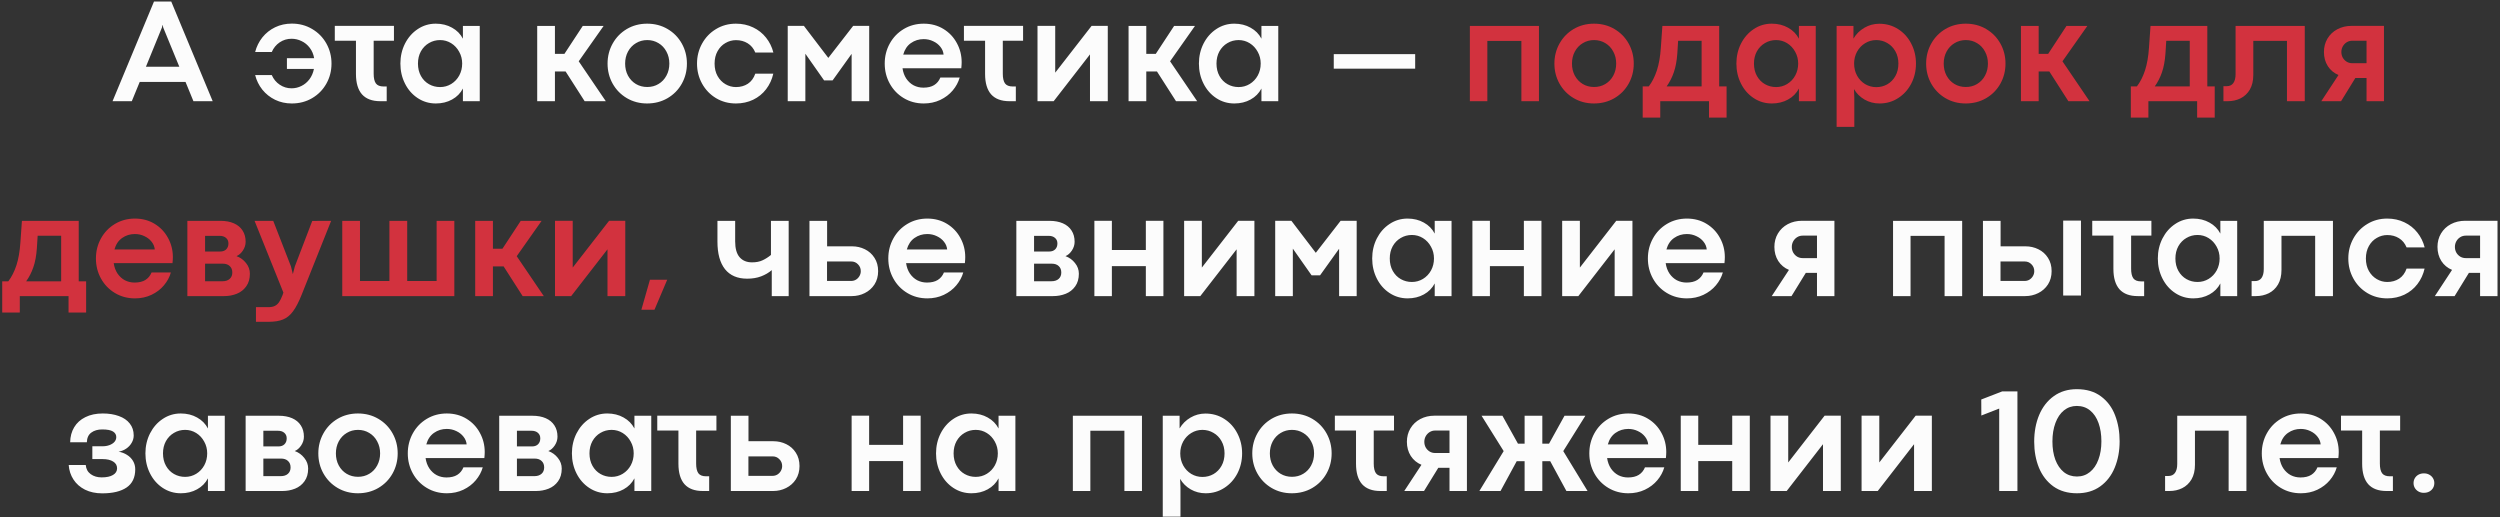 <?xml version="1.0" encoding="UTF-8"?> <svg xmlns="http://www.w3.org/2000/svg" width="667" height="138" viewBox="0 0 667 138" fill="none"><rect x="0" y="0" width="667" height="138" fill="#333333" stroke="none"/> <path d="M51.609 27L49.5 21.863H37.273L35.164 27H30.027L41.082 0.418H45.691L56.746 27H51.609ZM38.934 17.801H47.84L43.543 7.332L43.426 6.688H43.367L43.211 7.332L38.934 17.801ZM77.859 6.297C79.865 6.297 81.674 6.779 83.289 7.742C84.904 8.693 86.167 9.982 87.078 11.609C87.99 13.237 88.445 15.021 88.445 16.961C88.445 18.901 87.99 20.685 87.078 22.312C86.167 23.94 84.904 25.229 83.289 26.18C81.674 27.13 79.865 27.605 77.859 27.605C76.245 27.605 74.76 27.28 73.406 26.629C72.052 25.965 70.913 25.06 69.988 23.914C69.077 22.768 68.439 21.473 68.074 20.027H72.508C72.977 21.108 73.686 21.967 74.637 22.605C75.587 23.244 76.635 23.562 77.781 23.562C78.706 23.562 79.585 23.354 80.418 22.938C81.264 22.521 81.981 21.922 82.566 21.141C83.152 20.359 83.549 19.441 83.758 18.387H76.551V15.535H83.816C83.634 14.467 83.243 13.543 82.644 12.762C82.046 11.967 81.316 11.368 80.457 10.965C79.611 10.548 78.719 10.34 77.781 10.34C76.622 10.34 75.568 10.659 74.617 11.297C73.68 11.935 72.977 12.794 72.508 13.875H68.074C68.452 12.417 69.096 11.115 70.008 9.969C70.932 8.823 72.065 7.924 73.406 7.273C74.76 6.622 76.245 6.297 77.859 6.297ZM99.695 10.867V19.676C99.695 20.835 99.891 21.694 100.281 22.254C100.685 22.801 101.375 23.074 102.352 23.074H103.172V27H101.453C99.305 27 97.684 26.395 96.59 25.184C95.509 23.96 94.969 22.137 94.969 19.715V10.867H89.324V6.902H105.105V10.867H99.695ZM116.277 27.605C114.507 27.605 112.898 27.13 111.453 26.18C110.008 25.229 108.875 23.94 108.055 22.312C107.234 20.685 106.824 18.901 106.824 16.961C106.824 15.034 107.234 13.257 108.055 11.629C108.888 10.001 110.021 8.712 111.453 7.762C112.898 6.798 114.5 6.316 116.258 6.316C117.898 6.316 119.35 6.674 120.613 7.391C121.889 8.094 122.853 9.07 123.504 10.32V6.922H127.996V27H123.504V23.621C122.853 24.871 121.889 25.848 120.613 26.551C119.35 27.254 117.905 27.605 116.277 27.605ZM117.41 23.23C118.491 23.23 119.48 22.957 120.379 22.41C121.29 21.85 122.007 21.095 122.527 20.145C123.048 19.181 123.309 18.12 123.309 16.961C123.309 15.815 123.042 14.767 122.508 13.816C121.987 12.853 121.277 12.091 120.379 11.531C119.48 10.971 118.491 10.691 117.41 10.691C116.329 10.691 115.34 10.958 114.441 11.492C113.543 12.013 112.827 12.749 112.293 13.699C111.772 14.65 111.512 15.737 111.512 16.961C111.512 18.224 111.779 19.331 112.312 20.281C112.846 21.232 113.562 21.961 114.461 22.469C115.359 22.977 116.342 23.23 117.41 23.23ZM143.328 6.922H148.055V14.363H150.594L155.477 6.922H161.043L154.402 16.355L161.629 27H155.984L150.906 19.07H148.055V27H143.328V6.922ZM172.645 27.605C170.652 27.605 168.849 27.13 167.234 26.18C165.633 25.229 164.376 23.947 163.465 22.332C162.553 20.704 162.098 18.914 162.098 16.961C162.098 15.021 162.553 13.237 163.465 11.609C164.376 9.982 165.633 8.693 167.234 7.742C168.849 6.792 170.659 6.316 172.664 6.316C174.682 6.316 176.499 6.792 178.113 7.742C179.728 8.693 180.991 9.982 181.902 11.609C182.814 13.237 183.27 15.021 183.27 16.961C183.27 18.914 182.814 20.704 181.902 22.332C180.991 23.96 179.721 25.249 178.094 26.199C176.479 27.137 174.663 27.605 172.645 27.605ZM172.684 23.211C173.803 23.211 174.806 22.944 175.691 22.41C176.59 21.876 177.293 21.134 177.801 20.184C178.322 19.233 178.582 18.159 178.582 16.961C178.582 15.776 178.322 14.708 177.801 13.758C177.293 12.794 176.59 12.046 175.691 11.512C174.793 10.965 173.79 10.691 172.684 10.691C171.577 10.691 170.574 10.965 169.676 11.512C168.777 12.046 168.068 12.794 167.547 13.758C167.039 14.708 166.785 15.776 166.785 16.961C166.785 18.159 167.039 19.233 167.547 20.184C168.068 21.134 168.771 21.876 169.656 22.41C170.555 22.944 171.564 23.211 172.684 23.211ZM196.336 27.605C194.383 27.605 192.612 27.13 191.023 26.18C189.448 25.229 188.211 23.94 187.312 22.312C186.414 20.685 185.965 18.901 185.965 16.961C185.965 15.034 186.414 13.257 187.312 11.629C188.211 10.001 189.448 8.712 191.023 7.762C192.612 6.798 194.383 6.316 196.336 6.316C198.016 6.316 199.546 6.648 200.926 7.312C202.306 7.964 203.458 8.875 204.383 10.047C205.307 11.206 205.958 12.527 206.336 14.012H201.512C201.069 12.931 200.392 12.111 199.48 11.551C198.582 10.991 197.54 10.711 196.355 10.711C195.366 10.711 194.435 10.965 193.562 11.473C192.69 11.967 191.987 12.69 191.453 13.641C190.919 14.591 190.652 15.698 190.652 16.961C190.652 18.237 190.919 19.35 191.453 20.301C191.987 21.238 192.69 21.961 193.562 22.469C194.435 22.977 195.366 23.23 196.355 23.23C197.553 23.23 198.608 22.938 199.52 22.352C200.431 21.753 201.095 20.854 201.512 19.656H206.316C205.965 21.206 205.327 22.586 204.402 23.797C203.491 24.995 202.339 25.932 200.945 26.609C199.552 27.273 198.016 27.605 196.336 27.605ZM210.164 6.902H214.48L220.984 15.438H221.004L227.625 6.902H231.902V27H227.215V14.422H227.176L222.137 21.453H219.871L214.891 14.363H214.871V27H210.164V6.902ZM256.57 16.609C256.57 17.052 256.538 17.586 256.473 18.211H240.789C240.945 19.279 241.284 20.203 241.805 20.984C242.339 21.766 242.996 22.365 243.777 22.781C244.572 23.185 245.431 23.387 246.355 23.387C247.527 23.387 248.484 23.159 249.227 22.703C249.982 22.234 250.535 21.564 250.887 20.691H256.043C255.691 21.928 255.073 23.074 254.188 24.129C253.302 25.184 252.189 26.03 250.848 26.668C249.52 27.293 248.055 27.605 246.453 27.605C244.487 27.605 242.71 27.13 241.121 26.18C239.533 25.229 238.289 23.94 237.391 22.312C236.492 20.685 236.043 18.901 236.043 16.961C236.043 15.021 236.492 13.237 237.391 11.609C238.289 9.982 239.533 8.693 241.121 7.742C242.71 6.792 244.487 6.316 246.453 6.316C248.419 6.316 250.171 6.785 251.707 7.723C253.243 8.66 254.435 9.917 255.281 11.492C256.141 13.055 256.57 14.76 256.57 16.609ZM251.746 14.559C251.681 13.816 251.401 13.133 250.906 12.508C250.411 11.87 249.767 11.368 248.973 11.004C248.191 10.626 247.345 10.438 246.434 10.438C245.171 10.438 244.038 10.789 243.035 11.492C242.046 12.182 241.362 13.204 240.984 14.559H251.746ZM267.547 10.867V19.676C267.547 20.835 267.742 21.694 268.133 22.254C268.536 22.801 269.227 23.074 270.203 23.074H271.023V27H269.305C267.156 27 265.535 26.395 264.441 25.184C263.361 23.96 262.82 22.137 262.82 19.715V10.867H257.176V6.902H272.957V10.867H267.547ZM276.805 6.902H281.531V19.363H281.551L291.238 6.902H295.555V27H290.809V14.539H290.789L281.121 27H276.805V6.902ZM301.102 6.922H305.828V14.363H308.367L313.25 6.922H318.816L312.176 16.355L319.402 27H313.758L308.68 19.07H305.828V27H301.102V6.922ZM329.324 27.605C327.553 27.605 325.945 27.13 324.5 26.18C323.055 25.229 321.922 23.94 321.102 22.312C320.281 20.685 319.871 18.901 319.871 16.961C319.871 15.034 320.281 13.257 321.102 11.629C321.935 10.001 323.068 8.712 324.5 7.762C325.945 6.798 327.547 6.316 329.305 6.316C330.945 6.316 332.397 6.674 333.66 7.391C334.936 8.094 335.9 9.07 336.551 10.32V6.922H341.043V27H336.551V23.621C335.9 24.871 334.936 25.848 333.66 26.551C332.397 27.254 330.952 27.605 329.324 27.605ZM330.457 23.23C331.538 23.23 332.527 22.957 333.426 22.41C334.337 21.85 335.053 21.095 335.574 20.145C336.095 19.181 336.355 18.12 336.355 16.961C336.355 15.815 336.089 14.767 335.555 13.816C335.034 12.853 334.324 12.091 333.426 11.531C332.527 10.971 331.538 10.691 330.457 10.691C329.376 10.691 328.387 10.958 327.488 11.492C326.59 12.013 325.874 12.749 325.34 13.699C324.819 14.65 324.559 15.737 324.559 16.961C324.559 18.224 324.826 19.331 325.359 20.281C325.893 21.232 326.609 21.961 327.508 22.469C328.406 22.977 329.389 23.23 330.457 23.23ZM377.566 14.441V18.328H355.848V14.441H377.566ZM205.906 79V72.066C205.112 72.757 204.168 73.31 203.074 73.727C201.98 74.143 200.737 74.352 199.344 74.352C196.753 74.352 194.78 73.505 193.426 71.812C192.085 70.107 191.414 67.665 191.414 64.488V58.922H196.141V64.391C196.141 66.305 196.538 67.717 197.332 68.629C198.126 69.54 199.227 69.996 200.633 69.996C201.74 69.996 202.677 69.814 203.445 69.449C204.227 69.085 204.975 68.609 205.691 68.023V58.922H210.418V79H205.906ZM220.672 58.922V65.719H227.312C228.549 65.719 229.695 65.979 230.75 66.5C231.818 67.021 232.671 67.783 233.309 68.785C233.96 69.788 234.285 70.973 234.285 72.34C234.285 73.694 233.96 74.879 233.309 75.894C232.658 76.897 231.792 77.665 230.711 78.199C229.643 78.733 228.484 79 227.234 79H215.965V58.922H220.672ZM227.098 74.957C227.566 74.957 227.996 74.84 228.387 74.606C228.777 74.358 229.083 74.039 229.305 73.648C229.539 73.245 229.656 72.809 229.656 72.34C229.656 71.624 229.409 71.018 228.914 70.523C228.432 70.016 227.833 69.762 227.117 69.762H220.652V74.957H227.098ZM257.527 68.609C257.527 69.052 257.495 69.586 257.43 70.211H241.746C241.902 71.279 242.241 72.203 242.762 72.984C243.296 73.766 243.953 74.365 244.734 74.781C245.529 75.185 246.388 75.387 247.312 75.387C248.484 75.387 249.441 75.159 250.184 74.703C250.939 74.234 251.492 73.564 251.844 72.691H257C256.648 73.928 256.03 75.074 255.145 76.129C254.259 77.184 253.146 78.03 251.805 78.668C250.477 79.293 249.012 79.606 247.41 79.606C245.444 79.606 243.667 79.13 242.078 78.18C240.49 77.229 239.246 75.94 238.348 74.312C237.449 72.685 237 70.901 237 68.961C237 67.021 237.449 65.237 238.348 63.609C239.246 61.982 240.49 60.693 242.078 59.742C243.667 58.792 245.444 58.316 247.41 58.316C249.376 58.316 251.128 58.785 252.664 59.723C254.201 60.66 255.392 61.917 256.238 63.492C257.098 65.055 257.527 66.76 257.527 68.609ZM252.703 66.559C252.638 65.816 252.358 65.133 251.863 64.508C251.368 63.87 250.724 63.368 249.93 63.004C249.148 62.626 248.302 62.438 247.391 62.438C246.128 62.438 244.995 62.789 243.992 63.492C243.003 64.182 242.319 65.204 241.941 66.559H252.703ZM280.008 58.922C281.388 58.922 282.579 59.143 283.582 59.586C284.585 60.029 285.353 60.667 285.887 61.5C286.434 62.333 286.707 63.336 286.707 64.508C286.707 65.328 286.466 66.103 285.984 66.832C285.503 67.561 284.93 68.062 284.266 68.336C285.281 68.701 286.128 69.312 286.805 70.172C287.495 71.018 287.84 71.969 287.84 73.023C287.84 74.378 287.514 75.504 286.863 76.402C286.225 77.301 285.385 77.958 284.344 78.375C283.302 78.792 282.176 79 280.965 79H271.16V58.922H280.008ZM279.93 67.106C280.594 67.106 281.121 66.917 281.512 66.539C281.915 66.148 282.117 65.621 282.117 64.957C282.117 64.332 281.902 63.837 281.473 63.473C281.056 63.108 280.496 62.926 279.793 62.926H275.887V67.106H279.93ZM280.535 75.035C281.342 75.035 281.98 74.827 282.449 74.41C282.918 73.993 283.152 73.427 283.152 72.711C283.152 71.982 282.924 71.409 282.469 70.992C282.026 70.562 281.401 70.348 280.594 70.348H275.887V75.035H280.535ZM291.98 58.902H296.648V66.695H305.711V58.902H310.398V79H305.711V71.012H296.648V79H291.98V58.902ZM315.926 58.902H320.652V71.363H320.672L330.359 58.902H334.676V79H329.93V66.539H329.91L320.242 79H315.926V58.902ZM340.223 58.902H344.539L351.043 67.438H351.062L357.684 58.902H361.961V79H357.273V66.422H357.234L352.195 73.453H349.93L344.949 66.363H344.93V79H340.223V58.902ZM375.555 79.606C373.784 79.606 372.176 79.13 370.73 78.18C369.285 77.229 368.152 75.94 367.332 74.312C366.512 72.685 366.102 70.901 366.102 68.961C366.102 67.034 366.512 65.257 367.332 63.629C368.165 62.001 369.298 60.712 370.73 59.762C372.176 58.798 373.777 58.316 375.535 58.316C377.176 58.316 378.628 58.675 379.891 59.391C381.167 60.094 382.13 61.07 382.781 62.32V58.922H387.273V79H382.781V75.621C382.13 76.871 381.167 77.848 379.891 78.551C378.628 79.254 377.182 79.606 375.555 79.606ZM376.688 75.231C377.768 75.231 378.758 74.957 379.656 74.41C380.568 73.85 381.284 73.095 381.805 72.144C382.326 71.181 382.586 70.12 382.586 68.961C382.586 67.815 382.319 66.767 381.785 65.816C381.264 64.853 380.555 64.091 379.656 63.531C378.758 62.971 377.768 62.691 376.688 62.691C375.607 62.691 374.617 62.958 373.719 63.492C372.82 64.013 372.104 64.749 371.57 65.699C371.049 66.65 370.789 67.737 370.789 68.961C370.789 70.224 371.056 71.331 371.59 72.281C372.124 73.232 372.84 73.961 373.738 74.469C374.637 74.977 375.62 75.231 376.688 75.231ZM392.84 58.902H397.508V66.695H406.57V58.902H411.258V79H406.57V71.012H397.508V79H392.84V58.902ZM416.785 58.902H421.512V71.363H421.531L431.219 58.902H435.535V79H430.789V66.539H430.77L421.102 79H416.785V58.902ZM460.184 68.609C460.184 69.052 460.151 69.586 460.086 70.211H444.402C444.559 71.279 444.897 72.203 445.418 72.984C445.952 73.766 446.609 74.365 447.391 74.781C448.185 75.185 449.044 75.387 449.969 75.387C451.141 75.387 452.098 75.159 452.84 74.703C453.595 74.234 454.148 73.564 454.5 72.691H459.656C459.305 73.928 458.686 75.074 457.801 76.129C456.915 77.184 455.802 78.03 454.461 78.668C453.133 79.293 451.668 79.606 450.066 79.606C448.1 79.606 446.323 79.13 444.734 78.18C443.146 77.229 441.902 75.94 441.004 74.312C440.105 72.685 439.656 70.901 439.656 68.961C439.656 67.021 440.105 65.237 441.004 63.609C441.902 61.982 443.146 60.693 444.734 59.742C446.323 58.792 448.1 58.316 450.066 58.316C452.033 58.316 453.784 58.785 455.32 59.723C456.857 60.66 458.048 61.917 458.895 63.492C459.754 65.055 460.184 66.76 460.184 68.609ZM455.359 66.559C455.294 65.816 455.014 65.133 454.52 64.508C454.025 63.87 453.38 63.368 452.586 63.004C451.805 62.626 450.958 62.438 450.047 62.438C448.784 62.438 447.651 62.789 446.648 63.492C445.659 64.182 444.975 65.204 444.598 66.559H455.359ZM477.293 72.008C476.095 71.513 475.145 70.725 474.441 69.644C473.751 68.551 473.406 67.294 473.406 65.875C473.406 64.547 473.719 63.355 474.344 62.301C474.982 61.233 475.861 60.4 476.98 59.801C478.113 59.202 479.383 58.902 480.789 58.902H489.422V79H484.773V72.809H481.785L477.977 79H472.703L477.293 72.008ZM484.773 62.867H480.945C480.411 62.867 479.923 63.004 479.48 63.277C479.038 63.551 478.686 63.922 478.426 64.391C478.178 64.846 478.055 65.341 478.055 65.875C478.055 66.422 478.178 66.923 478.426 67.379C478.686 67.835 479.038 68.199 479.48 68.473C479.923 68.733 480.405 68.863 480.926 68.863H484.773V62.867ZM505.066 58.922H523.504V79H518.816V62.926H509.734V79H505.066V58.922ZM550.457 58.863H555.203V78.844H550.457V58.863ZM533.758 58.922V65.719H540.398C541.635 65.719 542.781 65.979 543.836 66.5C544.904 67.021 545.757 67.783 546.395 68.785C547.046 69.788 547.371 70.973 547.371 72.34C547.371 73.694 547.046 74.879 546.395 75.894C545.743 76.897 544.878 77.665 543.797 78.199C542.729 78.733 541.57 79 540.32 79H529.051V58.922H533.758ZM540.184 74.957C540.652 74.957 541.082 74.84 541.473 74.606C541.863 74.358 542.169 74.039 542.391 73.648C542.625 73.245 542.742 72.809 542.742 72.34C542.742 71.624 542.495 71.018 542 70.523C541.518 70.016 540.919 69.762 540.203 69.762H533.738V74.957H540.184ZM568.582 62.867V71.676C568.582 72.835 568.777 73.694 569.168 74.254C569.572 74.801 570.262 75.074 571.238 75.074H572.059V79H570.34C568.191 79 566.57 78.394 565.477 77.184C564.396 75.96 563.855 74.137 563.855 71.715V62.867H558.211V58.902H573.992V62.867H568.582ZM585.164 79.606C583.393 79.606 581.785 79.13 580.34 78.18C578.895 77.229 577.762 75.94 576.941 74.312C576.121 72.685 575.711 70.901 575.711 68.961C575.711 67.034 576.121 65.257 576.941 63.629C577.775 62.001 578.908 60.712 580.34 59.762C581.785 58.798 583.387 58.316 585.145 58.316C586.785 58.316 588.237 58.675 589.5 59.391C590.776 60.094 591.74 61.07 592.391 62.32V58.922H596.883V79H592.391V75.621C591.74 76.871 590.776 77.848 589.5 78.551C588.237 79.254 586.792 79.606 585.164 79.606ZM586.297 75.231C587.378 75.231 588.367 74.957 589.266 74.41C590.177 73.85 590.893 73.095 591.414 72.144C591.935 71.181 592.195 70.12 592.195 68.961C592.195 67.815 591.928 66.767 591.395 65.816C590.874 64.853 590.164 64.091 589.266 63.531C588.367 62.971 587.378 62.691 586.297 62.691C585.216 62.691 584.227 62.958 583.328 63.492C582.43 64.013 581.714 64.749 581.18 65.699C580.659 66.65 580.398 67.737 580.398 68.961C580.398 70.224 580.665 71.331 581.199 72.281C581.733 73.232 582.449 73.961 583.348 74.469C584.246 74.977 585.229 75.231 586.297 75.231ZM600.73 74.996H601.59C602.371 74.996 602.964 74.723 603.367 74.176C603.771 73.616 603.973 72.822 603.973 71.793V58.922H622.43V79H617.684V62.906H608.699V72.008C608.699 73.544 608.393 74.84 607.781 75.894C607.169 76.936 606.342 77.717 605.301 78.238C604.272 78.746 603.133 79 601.883 79H600.73V74.996ZM636.902 79.606C634.949 79.606 633.178 79.13 631.59 78.18C630.014 77.229 628.777 75.94 627.879 74.312C626.98 72.685 626.531 70.901 626.531 68.961C626.531 67.034 626.98 65.257 627.879 63.629C628.777 62.001 630.014 60.712 631.59 59.762C633.178 58.798 634.949 58.316 636.902 58.316C638.582 58.316 640.112 58.648 641.492 59.312C642.872 59.964 644.025 60.875 644.949 62.047C645.874 63.206 646.525 64.527 646.902 66.012H642.078C641.635 64.931 640.958 64.111 640.047 63.551C639.148 62.991 638.107 62.711 636.922 62.711C635.932 62.711 635.001 62.965 634.129 63.473C633.257 63.967 632.553 64.69 632.02 65.641C631.486 66.591 631.219 67.698 631.219 68.961C631.219 70.237 631.486 71.35 632.02 72.301C632.553 73.238 633.257 73.961 634.129 74.469C635.001 74.977 635.932 75.231 636.922 75.231C638.12 75.231 639.174 74.938 640.086 74.352C640.997 73.753 641.661 72.854 642.078 71.656H646.883C646.531 73.206 645.893 74.586 644.969 75.797C644.057 76.995 642.905 77.932 641.512 78.609C640.118 79.273 638.582 79.606 636.902 79.606ZM654.207 72.008C653.009 71.513 652.059 70.725 651.355 69.644C650.665 68.551 650.32 67.294 650.32 65.875C650.32 64.547 650.633 63.355 651.258 62.301C651.896 61.233 652.775 60.4 653.895 59.801C655.027 59.202 656.297 58.902 657.703 58.902H666.336V79H661.688V72.809H658.699L654.891 79H649.617L654.207 72.008ZM661.688 62.867H657.859C657.326 62.867 656.837 63.004 656.395 63.277C655.952 63.551 655.6 63.922 655.34 64.391C655.092 64.846 654.969 65.341 654.969 65.875C654.969 66.422 655.092 66.923 655.34 67.379C655.6 67.835 655.952 68.199 656.395 68.473C656.837 68.733 657.319 68.863 657.84 68.863H661.688V62.867ZM27.273 131.625C25.529 131.625 23.999 131.299 22.684 130.648C21.369 129.984 20.34 129.079 19.598 127.934C18.855 126.788 18.432 125.499 18.328 124.066H22.879C22.97 125.121 23.413 125.935 24.207 126.508C25.001 127.081 25.971 127.367 27.117 127.367C28.419 127.367 29.428 127.152 30.145 126.723C30.874 126.293 31.238 125.701 31.238 124.945C31.238 124.177 30.893 123.578 30.203 123.148C29.513 122.706 28.569 122.484 27.371 122.484H24.637V119.066H27.371C28.035 119.066 28.647 118.962 29.207 118.754C29.767 118.546 30.21 118.259 30.535 117.895C30.861 117.517 31.023 117.087 31.023 116.605C31.023 115.98 30.73 115.486 30.145 115.121C29.559 114.757 28.602 114.574 27.273 114.574C26.088 114.574 25.119 114.854 24.363 115.414C23.608 115.961 23.211 116.82 23.172 117.992H18.719C18.745 116.469 19.103 115.134 19.793 113.988C20.483 112.829 21.479 111.931 22.781 111.293C24.083 110.642 25.626 110.316 27.41 110.316C29.038 110.316 30.47 110.544 31.707 111C32.957 111.443 33.927 112.107 34.617 112.992C35.32 113.865 35.672 114.926 35.672 116.176C35.672 116.879 35.49 117.536 35.125 118.148C34.773 118.76 34.292 119.275 33.68 119.691C33.068 120.108 32.391 120.382 31.648 120.512C32.482 120.655 33.23 120.941 33.895 121.371C34.572 121.788 35.105 122.328 35.496 122.992C35.887 123.656 36.082 124.398 36.082 125.219C36.082 127.393 35.314 129.008 33.777 130.062C32.241 131.104 30.073 131.625 27.273 131.625ZM48.25 131.605C46.479 131.605 44.871 131.13 43.426 130.18C41.98 129.229 40.848 127.94 40.027 126.312C39.207 124.685 38.797 122.901 38.797 120.961C38.797 119.034 39.207 117.257 40.027 115.629C40.861 114.001 41.993 112.712 43.426 111.762C44.871 110.798 46.473 110.316 48.23 110.316C49.871 110.316 51.323 110.674 52.586 111.391C53.862 112.094 54.825 113.07 55.477 114.32V110.922H59.969V131H55.477V127.621C54.825 128.871 53.862 129.848 52.586 130.551C51.323 131.254 49.878 131.605 48.25 131.605ZM49.383 127.23C50.464 127.23 51.453 126.957 52.352 126.41C53.263 125.85 53.979 125.095 54.5 124.145C55.021 123.181 55.281 122.12 55.281 120.961C55.281 119.815 55.014 118.767 54.48 117.816C53.96 116.853 53.25 116.091 52.352 115.531C51.453 114.971 50.464 114.691 49.383 114.691C48.302 114.691 47.312 114.958 46.414 115.492C45.516 116.013 44.8 116.749 44.266 117.699C43.745 118.65 43.484 119.737 43.484 120.961C43.484 122.224 43.751 123.331 44.285 124.281C44.819 125.232 45.535 125.961 46.434 126.469C47.332 126.977 48.315 127.23 49.383 127.23ZM74.383 110.922C75.763 110.922 76.954 111.143 77.957 111.586C78.96 112.029 79.728 112.667 80.262 113.5C80.809 114.333 81.082 115.336 81.082 116.508C81.082 117.328 80.841 118.103 80.359 118.832C79.878 119.561 79.305 120.062 78.641 120.336C79.656 120.701 80.503 121.312 81.18 122.172C81.87 123.018 82.215 123.969 82.215 125.023C82.215 126.378 81.889 127.504 81.238 128.402C80.6 129.301 79.76 129.958 78.719 130.375C77.677 130.792 76.551 131 75.34 131H65.535V110.922H74.383ZM74.305 119.105C74.969 119.105 75.496 118.917 75.887 118.539C76.29 118.148 76.492 117.621 76.492 116.957C76.492 116.332 76.277 115.837 75.848 115.473C75.431 115.108 74.871 114.926 74.168 114.926H70.262V119.105H74.305ZM74.91 127.035C75.717 127.035 76.356 126.827 76.824 126.41C77.293 125.993 77.527 125.427 77.527 124.711C77.527 123.982 77.299 123.409 76.844 122.992C76.401 122.562 75.776 122.348 74.969 122.348H70.262V127.035H74.91ZM95.477 131.605C93.484 131.605 91.681 131.13 90.066 130.18C88.465 129.229 87.208 127.947 86.297 126.332C85.385 124.704 84.93 122.914 84.93 120.961C84.93 119.021 85.385 117.237 86.297 115.609C87.208 113.982 88.465 112.693 90.066 111.742C91.681 110.792 93.491 110.316 95.496 110.316C97.514 110.316 99.331 110.792 100.945 111.742C102.56 112.693 103.823 113.982 104.734 115.609C105.646 117.237 106.102 119.021 106.102 120.961C106.102 122.914 105.646 124.704 104.734 126.332C103.823 127.96 102.553 129.249 100.926 130.199C99.311 131.137 97.495 131.605 95.477 131.605ZM95.516 127.211C96.635 127.211 97.638 126.944 98.523 126.41C99.422 125.876 100.125 125.134 100.633 124.184C101.154 123.233 101.414 122.159 101.414 120.961C101.414 119.776 101.154 118.708 100.633 117.758C100.125 116.794 99.422 116.046 98.523 115.512C97.625 114.965 96.622 114.691 95.516 114.691C94.409 114.691 93.406 114.965 92.508 115.512C91.609 116.046 90.9 116.794 90.379 117.758C89.871 118.708 89.617 119.776 89.617 120.961C89.617 122.159 89.871 123.233 90.379 124.184C90.9 125.134 91.603 125.876 92.488 126.41C93.387 126.944 94.396 127.211 95.516 127.211ZM129.324 120.609C129.324 121.052 129.292 121.586 129.227 122.211H113.543C113.699 123.279 114.038 124.203 114.559 124.984C115.092 125.766 115.75 126.365 116.531 126.781C117.326 127.185 118.185 127.387 119.109 127.387C120.281 127.387 121.238 127.159 121.98 126.703C122.736 126.234 123.289 125.564 123.641 124.691H128.797C128.445 125.928 127.827 127.074 126.941 128.129C126.056 129.184 124.943 130.03 123.602 130.668C122.273 131.293 120.809 131.605 119.207 131.605C117.241 131.605 115.464 131.13 113.875 130.18C112.286 129.229 111.043 127.94 110.145 126.312C109.246 124.685 108.797 122.901 108.797 120.961C108.797 119.021 109.246 117.237 110.145 115.609C111.043 113.982 112.286 112.693 113.875 111.742C115.464 110.792 117.241 110.316 119.207 110.316C121.173 110.316 122.924 110.785 124.461 111.723C125.997 112.66 127.189 113.917 128.035 115.492C128.895 117.055 129.324 118.76 129.324 120.609ZM124.5 118.559C124.435 117.816 124.155 117.133 123.66 116.508C123.165 115.87 122.521 115.368 121.727 115.004C120.945 114.626 120.099 114.438 119.188 114.438C117.924 114.438 116.792 114.789 115.789 115.492C114.799 116.182 114.116 117.204 113.738 118.559H124.5ZM142.039 110.922C143.419 110.922 144.611 111.143 145.613 111.586C146.616 112.029 147.384 112.667 147.918 113.5C148.465 114.333 148.738 115.336 148.738 116.508C148.738 117.328 148.497 118.103 148.016 118.832C147.534 119.561 146.961 120.062 146.297 120.336C147.312 120.701 148.159 121.312 148.836 122.172C149.526 123.018 149.871 123.969 149.871 125.023C149.871 126.378 149.546 127.504 148.895 128.402C148.257 129.301 147.417 129.958 146.375 130.375C145.333 130.792 144.207 131 142.996 131H133.191V110.922H142.039ZM141.961 119.105C142.625 119.105 143.152 118.917 143.543 118.539C143.947 118.148 144.148 117.621 144.148 116.957C144.148 116.332 143.934 115.837 143.504 115.473C143.087 115.108 142.527 114.926 141.824 114.926H137.918V119.105H141.961ZM142.566 127.035C143.374 127.035 144.012 126.827 144.48 126.41C144.949 125.993 145.184 125.427 145.184 124.711C145.184 123.982 144.956 123.409 144.5 122.992C144.057 122.562 143.432 122.348 142.625 122.348H137.918V127.035H142.566ZM162.039 131.605C160.268 131.605 158.66 131.13 157.215 130.18C155.77 129.229 154.637 127.94 153.816 126.312C152.996 124.685 152.586 122.901 152.586 120.961C152.586 119.034 152.996 117.257 153.816 115.629C154.65 114.001 155.783 112.712 157.215 111.762C158.66 110.798 160.262 110.316 162.02 110.316C163.66 110.316 165.112 110.674 166.375 111.391C167.651 112.094 168.615 113.07 169.266 114.32V110.922H173.758V131H169.266V127.621C168.615 128.871 167.651 129.848 166.375 130.551C165.112 131.254 163.667 131.605 162.039 131.605ZM163.172 127.23C164.253 127.23 165.242 126.957 166.141 126.41C167.052 125.85 167.768 125.095 168.289 124.145C168.81 123.181 169.07 122.12 169.07 120.961C169.07 119.815 168.803 118.767 168.27 117.816C167.749 116.853 167.039 116.091 166.141 115.531C165.242 114.971 164.253 114.691 163.172 114.691C162.091 114.691 161.102 114.958 160.203 115.492C159.305 116.013 158.589 116.749 158.055 117.699C157.534 118.65 157.273 119.737 157.273 120.961C157.273 122.224 157.54 123.331 158.074 124.281C158.608 125.232 159.324 125.961 160.223 126.469C161.121 126.977 162.104 127.23 163.172 127.23ZM185.73 114.867V123.676C185.73 124.835 185.926 125.694 186.316 126.254C186.72 126.801 187.41 127.074 188.387 127.074H189.207V131H187.488C185.34 131 183.719 130.395 182.625 129.184C181.544 127.96 181.004 126.137 181.004 123.715V114.867H175.359V110.902H191.141V114.867H185.73ZM199.695 110.922V117.719H206.336C207.573 117.719 208.719 117.979 209.773 118.5C210.841 119.021 211.694 119.783 212.332 120.785C212.983 121.788 213.309 122.973 213.309 124.34C213.309 125.694 212.983 126.879 212.332 127.895C211.681 128.897 210.815 129.665 209.734 130.199C208.667 130.733 207.508 131 206.258 131H194.988V110.922H199.695ZM206.121 126.957C206.59 126.957 207.02 126.84 207.41 126.605C207.801 126.358 208.107 126.039 208.328 125.648C208.562 125.245 208.68 124.809 208.68 124.34C208.68 123.624 208.432 123.018 207.938 122.523C207.456 122.016 206.857 121.762 206.141 121.762H199.676V126.957H206.121ZM227.215 110.902H231.883V118.695H240.945V110.902H245.633V131H240.945V123.012H231.883V131H227.215V110.902ZM259.188 131.605C257.417 131.605 255.809 131.13 254.363 130.18C252.918 129.229 251.785 127.94 250.965 126.312C250.145 124.685 249.734 122.901 249.734 120.961C249.734 119.034 250.145 117.257 250.965 115.629C251.798 114.001 252.931 112.712 254.363 111.762C255.809 110.798 257.41 110.316 259.168 110.316C260.809 110.316 262.26 110.674 263.523 111.391C264.799 112.094 265.763 113.07 266.414 114.32V110.922H270.906V131H266.414V127.621C265.763 128.871 264.799 129.848 263.523 130.551C262.26 131.254 260.815 131.605 259.188 131.605ZM260.32 127.23C261.401 127.23 262.391 126.957 263.289 126.41C264.201 125.85 264.917 125.095 265.438 124.145C265.958 123.181 266.219 122.12 266.219 120.961C266.219 119.815 265.952 118.767 265.418 117.816C264.897 116.853 264.188 116.091 263.289 115.531C262.391 114.971 261.401 114.691 260.32 114.691C259.24 114.691 258.25 114.958 257.352 115.492C256.453 116.013 255.737 116.749 255.203 117.699C254.682 118.65 254.422 119.737 254.422 120.961C254.422 122.224 254.689 123.331 255.223 124.281C255.757 125.232 256.473 125.961 257.371 126.469C258.27 126.977 259.253 127.23 260.32 127.23ZM286.238 110.922H304.676V131H299.988V114.926H290.906V131H286.238V110.922ZM314.715 110.922V114.301C315.444 113.077 316.414 112.113 317.625 111.41C318.849 110.694 320.177 110.336 321.609 110.336C323.471 110.336 325.145 110.811 326.629 111.762C328.126 112.712 329.292 114.001 330.125 115.629C330.971 117.243 331.395 119.021 331.395 120.961C331.395 122.914 330.971 124.704 330.125 126.332C329.279 127.947 328.113 129.229 326.629 130.18C325.158 131.13 323.504 131.605 321.668 131.605C320.223 131.605 318.895 131.26 317.684 130.57C316.473 129.867 315.529 128.93 314.852 127.758L314.949 130.082V137.855H310.223V110.922H314.715ZM320.809 127.25C321.876 127.25 322.859 126.996 323.758 126.488C324.656 125.967 325.372 125.232 325.906 124.281C326.44 123.331 326.707 122.224 326.707 120.961C326.707 119.737 326.44 118.65 325.906 117.699C325.385 116.749 324.669 116.013 323.758 115.492C322.859 114.958 321.87 114.691 320.789 114.691C319.721 114.691 318.732 114.971 317.82 115.531C316.922 116.078 316.206 116.833 315.672 117.797C315.151 118.76 314.891 119.815 314.891 120.961C314.891 122.159 315.158 123.24 315.691 124.203C316.225 125.154 316.941 125.902 317.84 126.449C318.751 126.983 319.741 127.25 320.809 127.25ZM344.656 131.605C342.664 131.605 340.861 131.13 339.246 130.18C337.645 129.229 336.388 127.947 335.477 126.332C334.565 124.704 334.109 122.914 334.109 120.961C334.109 119.021 334.565 117.237 335.477 115.609C336.388 113.982 337.645 112.693 339.246 111.742C340.861 110.792 342.671 110.316 344.676 110.316C346.694 110.316 348.51 110.792 350.125 111.742C351.74 112.693 353.003 113.982 353.914 115.609C354.826 117.237 355.281 119.021 355.281 120.961C355.281 122.914 354.826 124.704 353.914 126.332C353.003 127.96 351.733 129.249 350.105 130.199C348.491 131.137 346.674 131.605 344.656 131.605ZM344.695 127.211C345.815 127.211 346.818 126.944 347.703 126.41C348.602 125.876 349.305 125.134 349.812 124.184C350.333 123.233 350.594 122.159 350.594 120.961C350.594 119.776 350.333 118.708 349.812 117.758C349.305 116.794 348.602 116.046 347.703 115.512C346.805 114.965 345.802 114.691 344.695 114.691C343.589 114.691 342.586 114.965 341.688 115.512C340.789 116.046 340.079 116.794 339.559 117.758C339.051 118.708 338.797 119.776 338.797 120.961C338.797 122.159 339.051 123.233 339.559 124.184C340.079 125.134 340.783 125.876 341.668 126.41C342.566 126.944 343.576 127.211 344.695 127.211ZM366.512 114.867V123.676C366.512 124.835 366.707 125.694 367.098 126.254C367.501 126.801 368.191 127.074 369.168 127.074H369.988V131H368.27C366.121 131 364.5 130.395 363.406 129.184C362.326 127.96 361.785 126.137 361.785 123.715V114.867H356.141V110.902H371.922V114.867H366.512ZM379.246 124.008C378.048 123.513 377.098 122.725 376.395 121.645C375.704 120.551 375.359 119.294 375.359 117.875C375.359 116.547 375.672 115.355 376.297 114.301C376.935 113.233 377.814 112.4 378.934 111.801C380.066 111.202 381.336 110.902 382.742 110.902H391.375V131H386.727V124.809H383.738L379.93 131H374.656L379.246 124.008ZM386.727 114.867H382.898C382.365 114.867 381.876 115.004 381.434 115.277C380.991 115.551 380.639 115.922 380.379 116.391C380.132 116.846 380.008 117.341 380.008 117.875C380.008 118.422 380.132 118.923 380.379 119.379C380.639 119.835 380.991 120.199 381.434 120.473C381.876 120.733 382.358 120.863 382.879 120.863H386.727V114.867ZM417.078 120.355L423.562 131H417.918L413.602 123.051H411.492V131H406.766V123.051H404.656L400.34 131H394.695L401.18 120.355L395.281 110.922H400.848L404.988 118.363H406.766V110.922H411.492V118.363H413.289L417.41 110.922H422.977L417.078 120.355ZM444.559 120.609C444.559 121.052 444.526 121.586 444.461 122.211H428.777C428.934 123.279 429.272 124.203 429.793 124.984C430.327 125.766 430.984 126.365 431.766 126.781C432.56 127.185 433.419 127.387 434.344 127.387C435.516 127.387 436.473 127.159 437.215 126.703C437.97 126.234 438.523 125.564 438.875 124.691H444.031C443.68 125.928 443.061 127.074 442.176 128.129C441.29 129.184 440.177 130.03 438.836 130.668C437.508 131.293 436.043 131.605 434.441 131.605C432.475 131.605 430.698 131.13 429.109 130.18C427.521 129.229 426.277 127.94 425.379 126.312C424.48 124.685 424.031 122.901 424.031 120.961C424.031 119.021 424.48 117.237 425.379 115.609C426.277 113.982 427.521 112.693 429.109 111.742C430.698 110.792 432.475 110.316 434.441 110.316C436.408 110.316 438.159 110.785 439.695 111.723C441.232 112.66 442.423 113.917 443.27 115.492C444.129 117.055 444.559 118.76 444.559 120.609ZM439.734 118.559C439.669 117.816 439.389 117.133 438.895 116.508C438.4 115.87 437.755 115.368 436.961 115.004C436.18 114.626 435.333 114.438 434.422 114.438C433.159 114.438 432.026 114.789 431.023 115.492C430.034 116.182 429.35 117.204 428.973 118.559H439.734ZM448.426 110.902H453.094V118.695H462.156V110.902H466.844V131H462.156V123.012H453.094V131H448.426V110.902ZM472.371 110.902H477.098V123.363H477.117L486.805 110.902H491.121V131H486.375V118.539H486.355L476.688 131H472.371V110.902ZM496.668 110.902H501.395V123.363H501.414L511.102 110.902H515.418V131H510.672V118.539H510.652L500.984 131H496.668V110.902ZM533.387 109.008L528.621 110.863L528.602 106.586L534.207 104.418H538.25V131H533.387V109.008ZM554.129 131.605C551.655 131.605 549.559 130.993 547.84 129.77C546.134 128.533 544.852 126.872 543.992 124.789C543.146 122.706 542.723 120.388 542.723 117.836C542.723 115.206 543.165 112.829 544.051 110.707C544.949 108.585 546.251 106.911 547.957 105.688C549.676 104.451 551.72 103.832 554.09 103.832C556.681 103.832 558.829 104.47 560.535 105.746C562.254 107.022 563.51 108.708 564.305 110.805C565.112 112.901 565.516 115.212 565.516 117.738C565.516 120.316 565.079 122.66 564.207 124.77C563.348 126.866 562.059 128.533 560.34 129.77C558.634 130.993 556.564 131.605 554.129 131.605ZM554.129 127.133C555.457 127.133 556.609 126.736 557.586 125.941C558.576 125.147 559.331 124.04 559.852 122.621C560.385 121.202 560.652 119.574 560.652 117.738C560.652 115.915 560.398 114.294 559.891 112.875C559.383 111.443 558.634 110.323 557.645 109.516C556.655 108.708 555.47 108.305 554.09 108.305C552.788 108.305 551.642 108.702 550.652 109.496C549.676 110.29 548.921 111.41 548.387 112.855C547.853 114.288 547.586 115.935 547.586 117.797C547.586 119.62 547.846 121.241 548.367 122.66C548.901 124.066 549.656 125.167 550.633 125.961C551.622 126.742 552.788 127.133 554.129 127.133ZM577.645 126.996H578.504C579.285 126.996 579.878 126.723 580.281 126.176C580.685 125.616 580.887 124.822 580.887 123.793V110.922H599.344V131H594.598V114.906H585.613V124.008C585.613 125.544 585.307 126.84 584.695 127.895C584.083 128.936 583.257 129.717 582.215 130.238C581.186 130.746 580.047 131 578.797 131H577.645V126.996ZM623.973 120.609C623.973 121.052 623.94 121.586 623.875 122.211H608.191C608.348 123.279 608.686 124.203 609.207 124.984C609.741 125.766 610.398 126.365 611.18 126.781C611.974 127.185 612.833 127.387 613.758 127.387C614.93 127.387 615.887 127.159 616.629 126.703C617.384 126.234 617.938 125.564 618.289 124.691H623.445C623.094 125.928 622.475 127.074 621.59 128.129C620.704 129.184 619.591 130.03 618.25 130.668C616.922 131.293 615.457 131.605 613.855 131.605C611.889 131.605 610.112 131.13 608.523 130.18C606.935 129.229 605.691 127.94 604.793 126.312C603.895 124.685 603.445 122.901 603.445 120.961C603.445 119.021 603.895 117.237 604.793 115.609C605.691 113.982 606.935 112.693 608.523 111.742C610.112 110.792 611.889 110.316 613.855 110.316C615.822 110.316 617.573 110.785 619.109 111.723C620.646 112.66 621.837 113.917 622.684 115.492C623.543 117.055 623.973 118.76 623.973 120.609ZM619.148 118.559C619.083 117.816 618.803 117.133 618.309 116.508C617.814 115.87 617.169 115.368 616.375 115.004C615.594 114.626 614.747 114.438 613.836 114.438C612.573 114.438 611.44 114.789 610.438 115.492C609.448 116.182 608.764 117.204 608.387 118.559H619.148ZM634.949 114.867V123.676C634.949 124.835 635.145 125.694 635.535 126.254C635.939 126.801 636.629 127.074 637.605 127.074H638.426V131H636.707C634.559 131 632.938 130.395 631.844 129.184C630.763 127.96 630.223 126.137 630.223 123.715V114.867H624.578V110.902H640.359V114.867H634.949ZM646.688 131.488C646.154 131.488 645.678 131.371 645.262 131.137C644.845 130.902 644.52 130.59 644.285 130.199C644.051 129.796 643.934 129.359 643.934 128.891C643.934 128.422 644.044 127.992 644.266 127.602C644.5 127.198 644.826 126.879 645.242 126.645C645.672 126.41 646.16 126.293 646.707 126.293C647.241 126.293 647.716 126.41 648.133 126.645C648.562 126.879 648.895 127.198 649.129 127.602C649.363 127.992 649.48 128.422 649.48 128.891C649.48 129.633 649.22 130.251 648.699 130.746C648.178 131.241 647.508 131.488 646.688 131.488Z" fill="#FCFCFC"></path> <path d="M392.156 6.922H410.594V27H405.906V10.926H396.824V27H392.156V6.922ZM425.262 27.605C423.27 27.605 421.466 27.13 419.852 26.18C418.25 25.229 416.993 23.947 416.082 22.332C415.171 20.704 414.715 18.914 414.715 16.961C414.715 15.021 415.171 13.237 416.082 11.609C416.993 9.982 418.25 8.693 419.852 7.742C421.466 6.792 423.276 6.316 425.281 6.316C427.299 6.316 429.116 6.792 430.73 7.742C432.345 8.693 433.608 9.982 434.52 11.609C435.431 13.237 435.887 15.021 435.887 16.961C435.887 18.914 435.431 20.704 434.52 22.332C433.608 23.96 432.339 25.249 430.711 26.199C429.096 27.137 427.28 27.605 425.262 27.605ZM425.301 23.211C426.421 23.211 427.423 22.944 428.309 22.41C429.207 21.876 429.91 21.134 430.418 20.184C430.939 19.233 431.199 18.159 431.199 16.961C431.199 15.776 430.939 14.708 430.418 13.758C429.91 12.794 429.207 12.046 428.309 11.512C427.41 10.965 426.408 10.691 425.301 10.691C424.194 10.691 423.191 10.965 422.293 11.512C421.395 12.046 420.685 12.794 420.164 13.758C419.656 14.708 419.402 15.776 419.402 16.961C419.402 18.159 419.656 19.233 420.164 20.184C420.685 21.134 421.388 21.876 422.273 22.41C423.172 22.944 424.181 23.211 425.301 23.211ZM439.891 23.055C440.789 21.87 441.512 20.444 442.059 18.777C442.605 17.098 442.957 15.079 443.113 12.723L443.523 6.922H458.68V23.055H460.652V31.375H455.965V27H442.957V31.375H438.27V23.055H439.891ZM453.992 10.887H447.723L447.508 14.285C447.365 16.264 447.052 17.938 446.57 19.305C446.102 20.672 445.464 21.922 444.656 23.055H453.992V10.887ZM472.723 27.605C470.952 27.605 469.344 27.13 467.898 26.18C466.453 25.229 465.32 23.94 464.5 22.312C463.68 20.685 463.27 18.901 463.27 16.961C463.27 15.034 463.68 13.257 464.5 11.629C465.333 10.001 466.466 8.712 467.898 7.762C469.344 6.798 470.945 6.316 472.703 6.316C474.344 6.316 475.796 6.674 477.059 7.391C478.335 8.094 479.298 9.07 479.949 10.32V6.922H484.441V27H479.949V23.621C479.298 24.871 478.335 25.848 477.059 26.551C475.796 27.254 474.35 27.605 472.723 27.605ZM473.855 23.23C474.936 23.23 475.926 22.957 476.824 22.41C477.736 21.85 478.452 21.095 478.973 20.145C479.493 19.181 479.754 18.12 479.754 16.961C479.754 15.815 479.487 14.767 478.953 13.816C478.432 12.853 477.723 12.091 476.824 11.531C475.926 10.971 474.936 10.691 473.855 10.691C472.775 10.691 471.785 10.958 470.887 11.492C469.988 12.013 469.272 12.749 468.738 13.699C468.217 14.65 467.957 15.737 467.957 16.961C467.957 18.224 468.224 19.331 468.758 20.281C469.292 21.232 470.008 21.961 470.906 22.469C471.805 22.977 472.788 23.23 473.855 23.23ZM494.5 6.922V10.301C495.229 9.077 496.199 8.113 497.41 7.41C498.634 6.694 499.962 6.336 501.395 6.336C503.257 6.336 504.93 6.811 506.414 7.762C507.911 8.712 509.077 10.001 509.91 11.629C510.757 13.243 511.18 15.021 511.18 16.961C511.18 18.914 510.757 20.704 509.91 22.332C509.064 23.947 507.898 25.229 506.414 26.18C504.943 27.13 503.289 27.605 501.453 27.605C500.008 27.605 498.68 27.26 497.469 26.57C496.258 25.867 495.314 24.93 494.637 23.758L494.734 26.082V33.855H490.008V6.922H494.5ZM500.594 23.25C501.661 23.25 502.645 22.996 503.543 22.488C504.441 21.967 505.158 21.232 505.691 20.281C506.225 19.331 506.492 18.224 506.492 16.961C506.492 15.737 506.225 14.65 505.691 13.699C505.171 12.749 504.454 12.013 503.543 11.492C502.645 10.958 501.655 10.691 500.574 10.691C499.507 10.691 498.517 10.971 497.605 11.531C496.707 12.078 495.991 12.833 495.457 13.797C494.936 14.76 494.676 15.815 494.676 16.961C494.676 18.159 494.943 19.24 495.477 20.203C496.01 21.154 496.727 21.902 497.625 22.449C498.536 22.983 499.526 23.25 500.594 23.25ZM524.441 27.605C522.449 27.605 520.646 27.13 519.031 26.18C517.43 25.229 516.173 23.947 515.262 22.332C514.35 20.704 513.895 18.914 513.895 16.961C513.895 15.021 514.35 13.237 515.262 11.609C516.173 9.982 517.43 8.693 519.031 7.742C520.646 6.792 522.456 6.316 524.461 6.316C526.479 6.316 528.296 6.792 529.91 7.742C531.525 8.693 532.788 9.982 533.699 11.609C534.611 13.237 535.066 15.021 535.066 16.961C535.066 18.914 534.611 20.704 533.699 22.332C532.788 23.96 531.518 25.249 529.891 26.199C528.276 27.137 526.46 27.605 524.441 27.605ZM524.48 23.211C525.6 23.211 526.603 22.944 527.488 22.41C528.387 21.876 529.09 21.134 529.598 20.184C530.118 19.233 530.379 18.159 530.379 16.961C530.379 15.776 530.118 14.708 529.598 13.758C529.09 12.794 528.387 12.046 527.488 11.512C526.59 10.965 525.587 10.691 524.48 10.691C523.374 10.691 522.371 10.965 521.473 11.512C520.574 12.046 519.865 12.794 519.344 13.758C518.836 14.708 518.582 15.776 518.582 16.961C518.582 18.159 518.836 19.233 519.344 20.184C519.865 21.134 520.568 21.876 521.453 22.41C522.352 22.944 523.361 23.211 524.48 23.211ZM539.188 6.922H543.914V14.363H546.453L551.336 6.922H556.902L550.262 16.355L557.488 27H551.844L546.766 19.07H543.914V27H539.188V6.922ZM570.125 23.055C571.023 21.87 571.746 20.444 572.293 18.777C572.84 17.098 573.191 15.079 573.348 12.723L573.758 6.922H588.914V23.055H590.887V31.375H586.199V27H573.191V31.375H568.504V23.055H570.125ZM584.227 10.887H577.957L577.742 14.285C577.599 16.264 577.286 17.938 576.805 19.305C576.336 20.672 575.698 21.922 574.891 23.055H584.227V10.887ZM593.211 22.996H594.07C594.852 22.996 595.444 22.723 595.848 22.176C596.251 21.616 596.453 20.822 596.453 19.793V6.922H614.91V27H610.164V10.906H601.18V20.008C601.18 21.544 600.874 22.84 600.262 23.895C599.65 24.936 598.823 25.717 597.781 26.238C596.753 26.746 595.613 27 594.363 27H593.211V22.996ZM623.914 20.008C622.716 19.513 621.766 18.725 621.062 17.645C620.372 16.551 620.027 15.294 620.027 13.875C620.027 12.547 620.34 11.355 620.965 10.301C621.603 9.233 622.482 8.4 623.602 7.801C624.734 7.202 626.004 6.902 627.41 6.902H636.043V27H631.395V20.809H628.406L624.598 27H619.324L623.914 20.008ZM631.395 10.867H627.566C627.033 10.867 626.544 11.004 626.102 11.277C625.659 11.551 625.307 11.922 625.047 12.391C624.799 12.846 624.676 13.341 624.676 13.875C624.676 14.422 624.799 14.923 625.047 15.379C625.307 15.835 625.659 16.199 626.102 16.473C626.544 16.733 627.026 16.863 627.547 16.863H631.395V10.867ZM2.215 75.055C3.113 73.87 3.836 72.444 4.383 70.777C4.93 69.098 5.281 67.079 5.438 64.723L5.848 58.922H21.004V75.055H22.977V83.375H18.289V79H5.281V83.375H0.594V75.055H2.215ZM16.316 62.887H10.047L9.832 66.285C9.689 68.264 9.376 69.938 8.895 71.305C8.426 72.672 7.788 73.922 6.98 75.055H16.316V62.887ZM46.121 68.609C46.121 69.052 46.089 69.586 46.023 70.211H30.34C30.496 71.279 30.835 72.203 31.355 72.984C31.889 73.766 32.547 74.365 33.328 74.781C34.122 75.185 34.982 75.387 35.906 75.387C37.078 75.387 38.035 75.159 38.777 74.703C39.533 74.234 40.086 73.564 40.438 72.691H45.594C45.242 73.928 44.624 75.074 43.738 76.129C42.853 77.184 41.74 78.03 40.398 78.668C39.07 79.293 37.605 79.606 36.004 79.606C34.038 79.606 32.26 79.13 30.672 78.18C29.083 77.229 27.84 75.94 26.941 74.312C26.043 72.685 25.594 70.901 25.594 68.961C25.594 67.021 26.043 65.237 26.941 63.609C27.84 61.982 29.083 60.693 30.672 59.742C32.26 58.792 34.038 58.316 36.004 58.316C37.97 58.316 39.721 58.785 41.258 59.723C42.794 60.66 43.986 61.917 44.832 63.492C45.691 65.055 46.121 66.76 46.121 68.609ZM41.297 66.559C41.232 65.816 40.952 65.133 40.457 64.508C39.962 63.87 39.318 63.368 38.523 63.004C37.742 62.626 36.896 62.438 35.984 62.438C34.721 62.438 33.589 62.789 32.586 63.492C31.596 64.182 30.913 65.204 30.535 66.559H41.297ZM58.836 58.922C60.216 58.922 61.408 59.143 62.41 59.586C63.413 60.029 64.181 60.667 64.715 61.5C65.262 62.333 65.535 63.336 65.535 64.508C65.535 65.328 65.294 66.103 64.812 66.832C64.331 67.561 63.758 68.062 63.094 68.336C64.109 68.701 64.956 69.312 65.633 70.172C66.323 71.018 66.668 71.969 66.668 73.023C66.668 74.378 66.342 75.504 65.691 76.402C65.053 77.301 64.213 77.958 63.172 78.375C62.13 78.792 61.004 79 59.793 79H49.988V58.922H58.836ZM58.758 67.106C59.422 67.106 59.949 66.917 60.34 66.539C60.743 66.148 60.945 65.621 60.945 64.957C60.945 64.332 60.73 63.837 60.301 63.473C59.884 63.108 59.324 62.926 58.621 62.926H54.715V67.106H58.758ZM59.363 75.035C60.171 75.035 60.809 74.827 61.277 74.41C61.746 73.993 61.98 73.427 61.98 72.711C61.98 71.982 61.753 71.409 61.297 70.992C60.854 70.562 60.229 70.348 59.422 70.348H54.715V75.035H59.363ZM71.629 81.949C72.319 81.949 72.885 81.838 73.328 81.617C73.784 81.396 74.162 81.057 74.461 80.602C74.773 80.146 75.079 79.527 75.379 78.746L75.613 78.062L67.918 58.922H72.898L77.625 71.07L78.133 73.141L78.66 71.09L83.309 58.941L88.348 58.922L80.516 78.551C79.721 80.556 78.934 82.073 78.152 83.102C77.371 84.143 76.479 84.859 75.477 85.25C74.487 85.654 73.217 85.856 71.668 85.856H68.289V81.949H71.629ZM91.316 58.922H96.043V74.977H103.895V58.922H108.641V74.977H116.492V58.922H121.219V79H91.316V58.922ZM126.785 58.922H131.512V66.363H134.051L138.934 58.922H144.5L137.859 68.356L145.086 79H139.441L134.363 71.07H131.512V79H126.785V58.922ZM148.074 58.902H152.801V71.363H152.82L162.508 58.902H166.824V79H162.078V66.539H162.059L152.391 79H148.074V58.902ZM173.406 74.625H178.016L174.617 82.633H171.121L173.406 74.625Z" fill="#D2323E"></path> </svg> 
